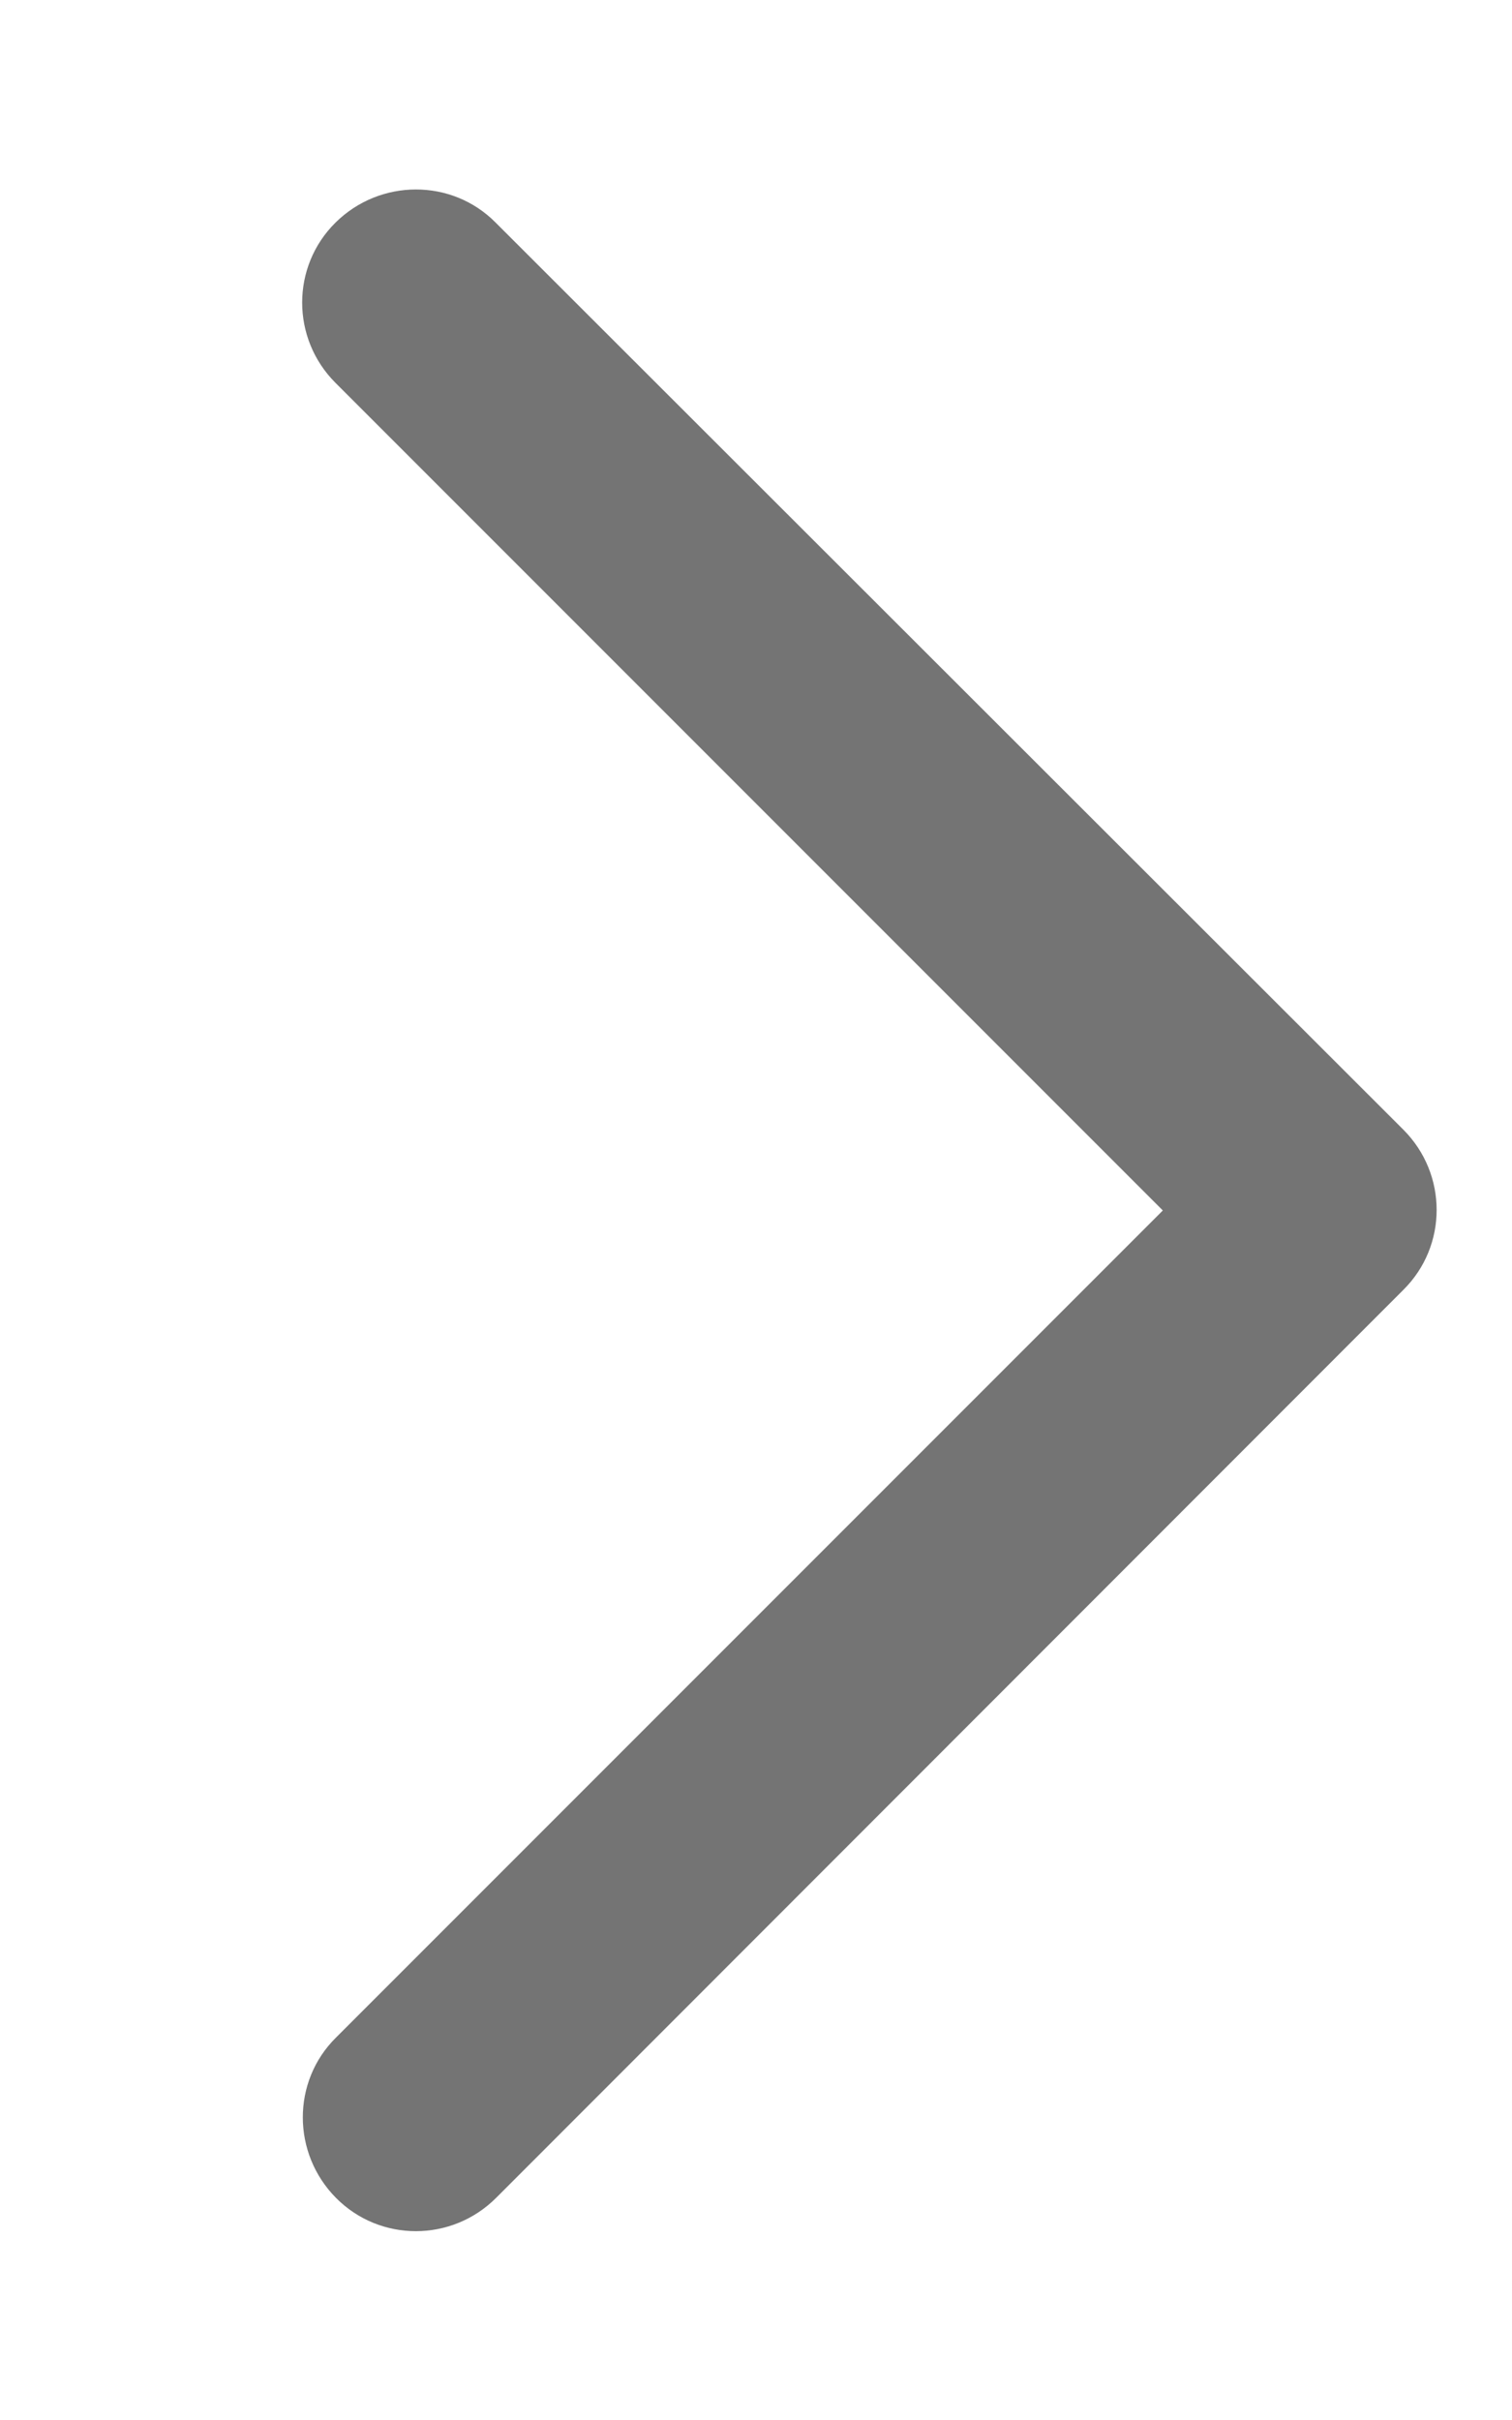 <svg xmlns="http://www.w3.org/2000/svg" viewBox="0 0 320 512" fill="#747474"><!--! Font Awesome Pro 6.3.0 by @fontawesome - https://fontawesome.com License - https://fontawesome.com/license (Commercial License) Copyright 2023 Fonticons, Inc. --><path d="M297 239c9.4 9.4 9.4 24.6 0 33.9L105 465c-9.4 9.4-24.6 9.4-33.9 0s-9.4-24.6 0-33.9l175-175L71 81c-9.4-9.4-9.4-24.6 0-33.9s24.6-9.4 33.9 0L297 239z"/></svg>